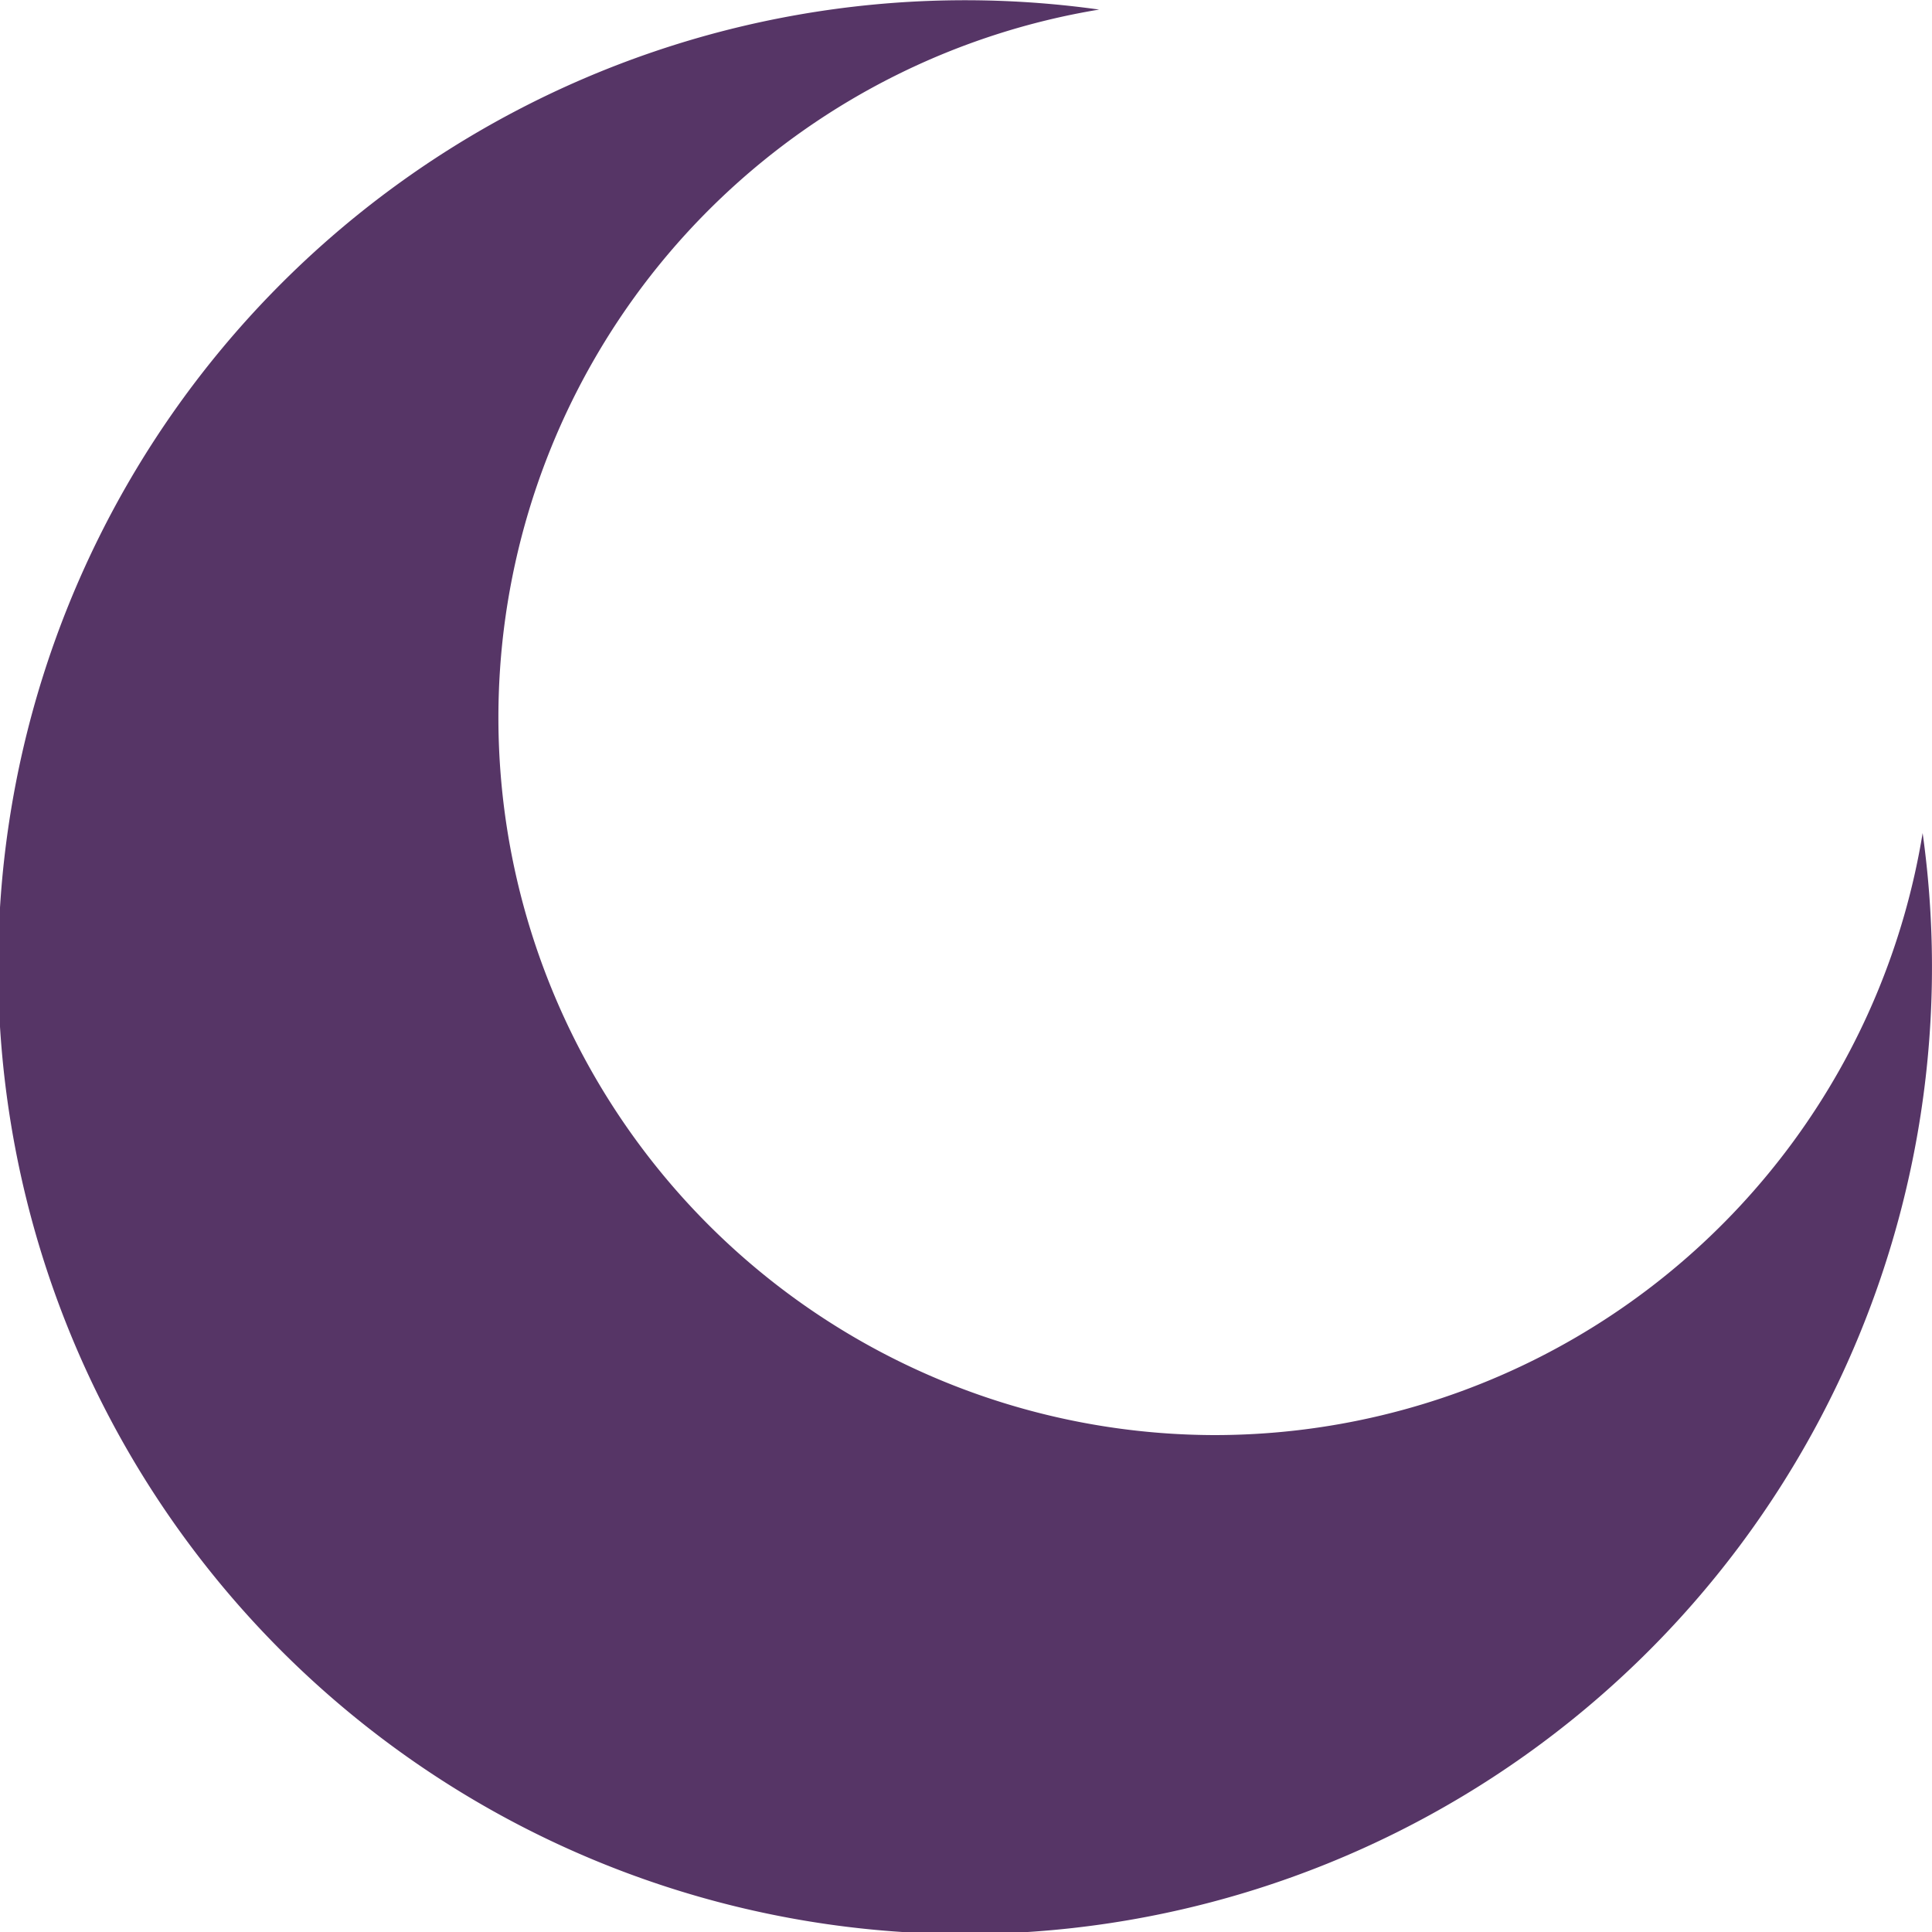 <svg xmlns="http://www.w3.org/2000/svg" width="18.161" height="18.161" viewBox="0 0 18.161 18.161">
  <g id="グループ_575" data-name="グループ 575" transform="translate(-673.919 -1819.206)">
    <path id="パス_1666" data-name="パス 1666" d="M887.082,194.917a6.745,6.745,0,0,1-1.084-13.4,9.089,9.089,0,1,0,7.741,7.741A6.746,6.746,0,0,1,887.082,194.917Z" transform="translate(-201.747 1637.779)" fill="#563566"/>
  </g>
</svg>
